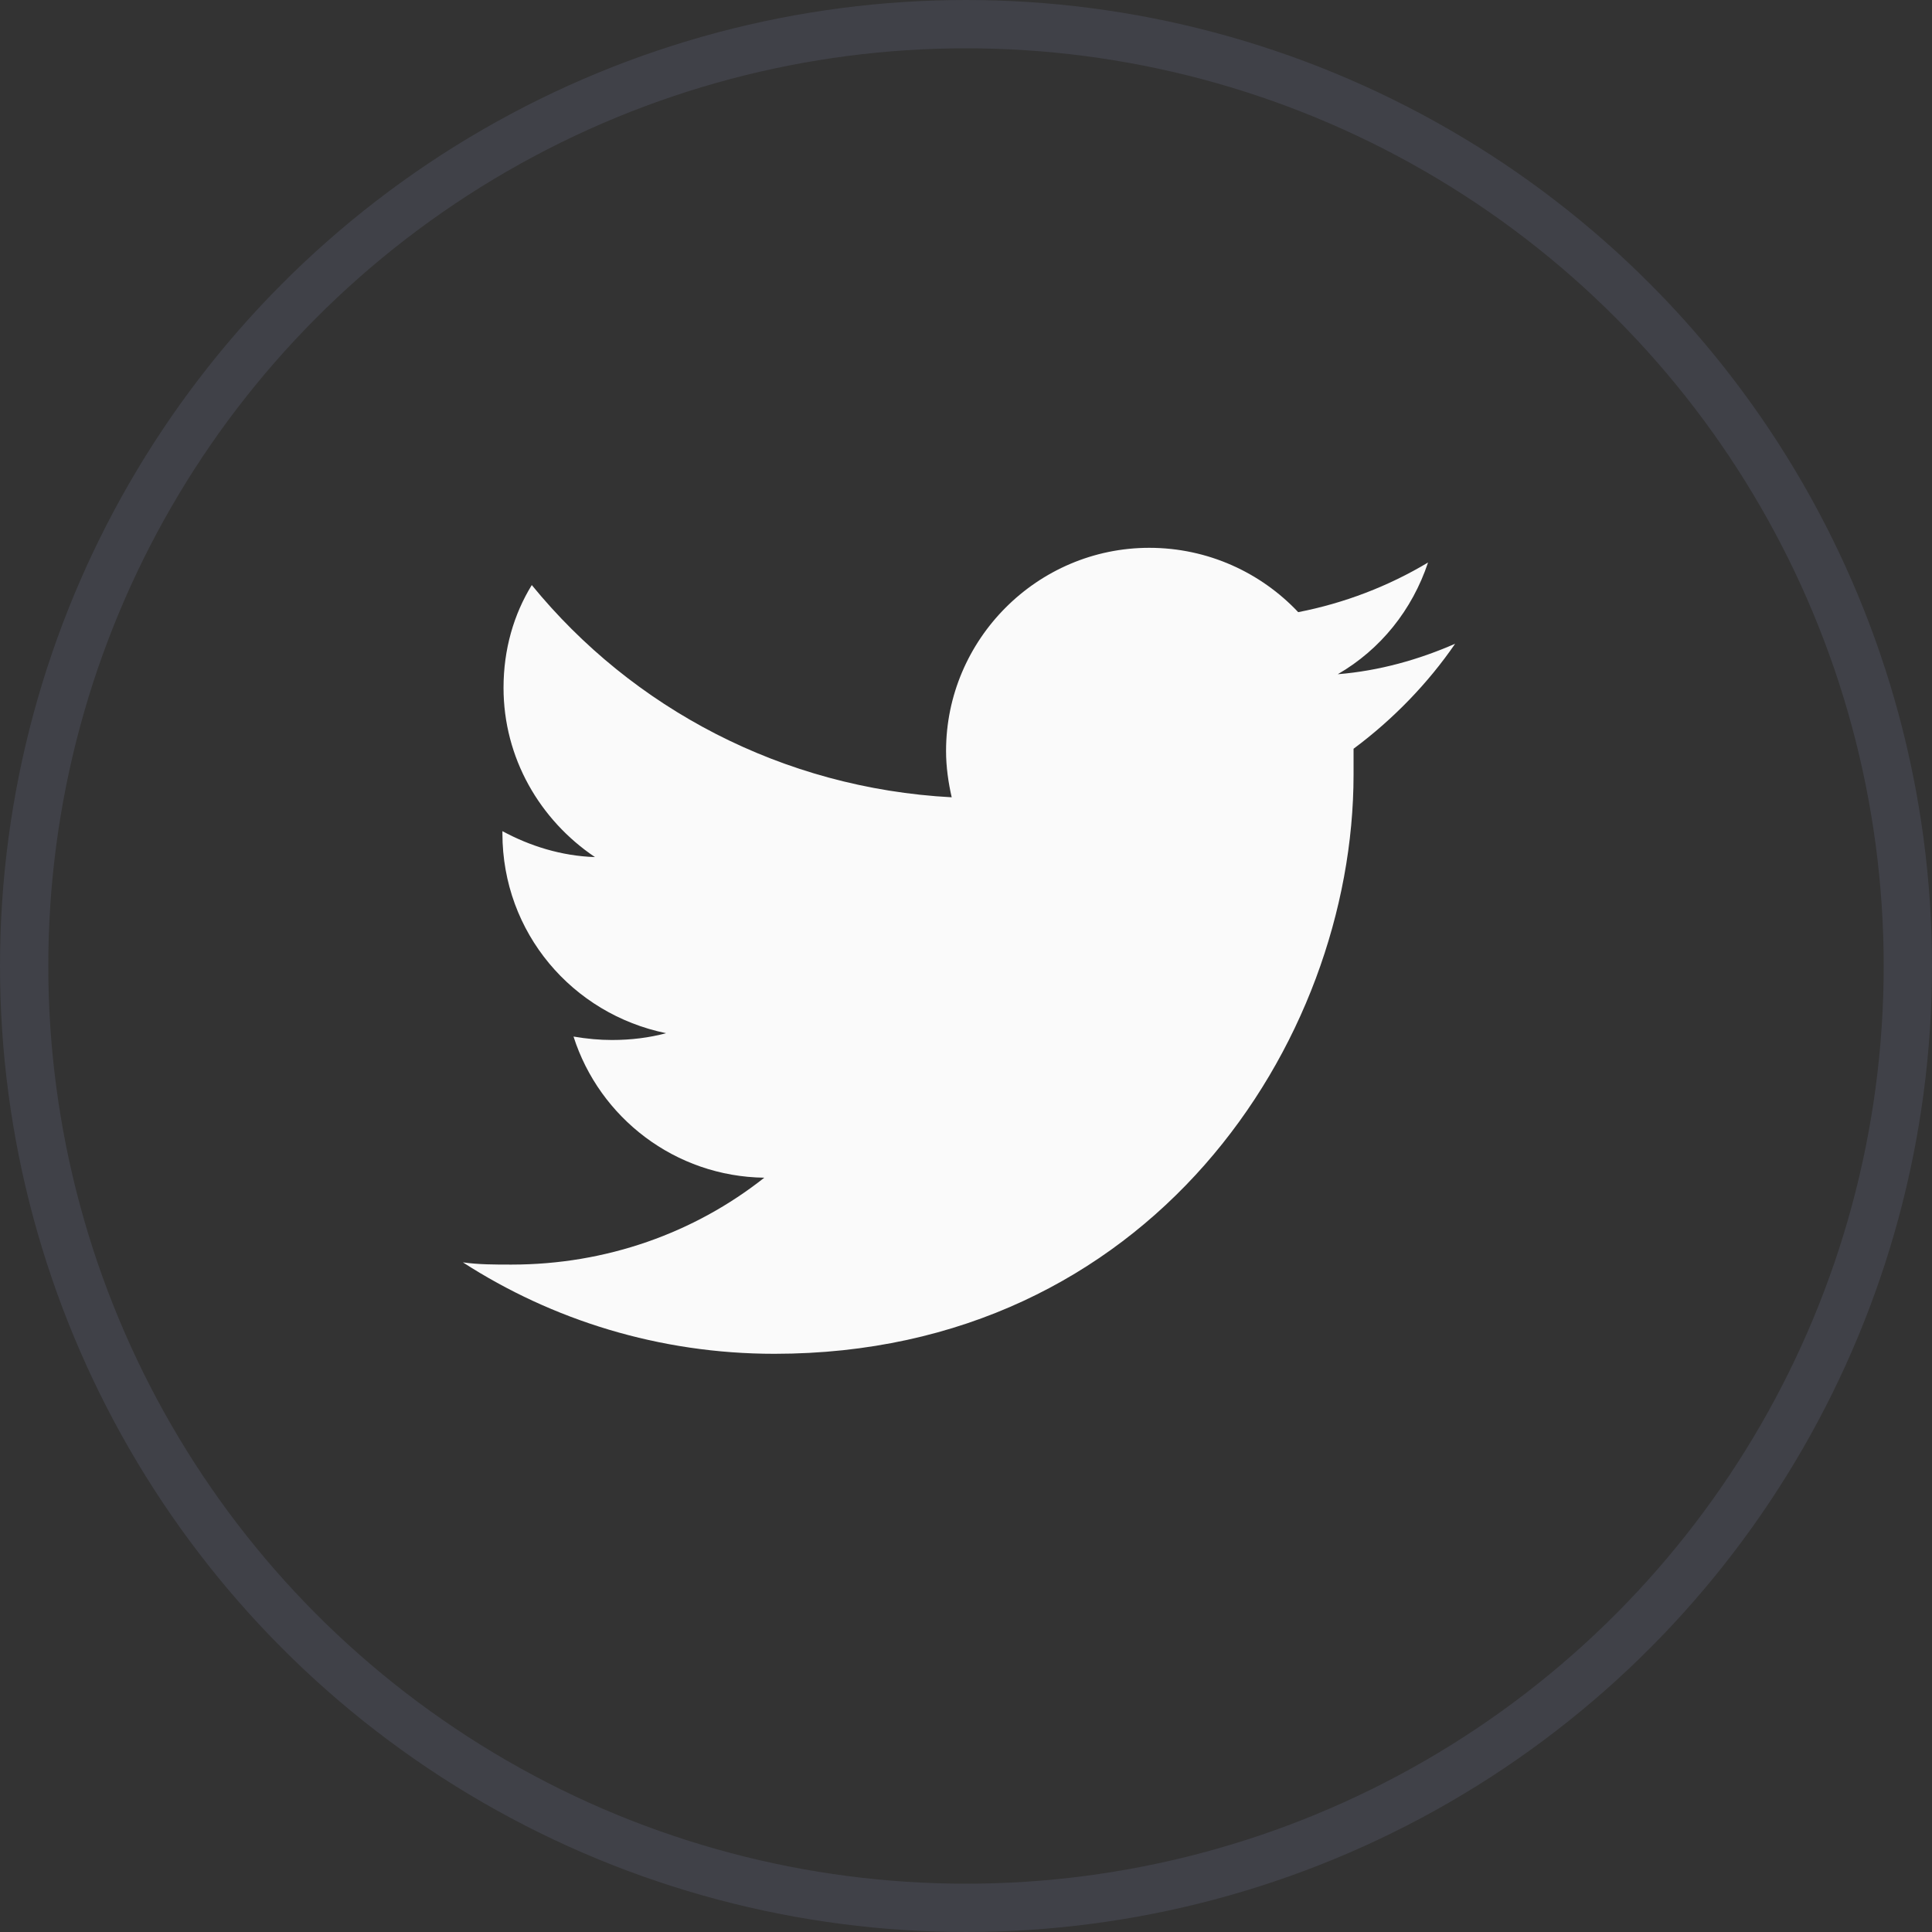 <svg width="40" height="40" viewBox="0 0 40 40" fill="none" xmlns="http://www.w3.org/2000/svg">
<rect x="0" y="0" width="40" height="40" fill="#333333" stroke="none"/>
<g clip-path="url(#clip0_759_5077)">
<path d="M30.127 13.328C29.566 14.146 28.842 14.894 28.024 15.502C28.024 15.689 28.024 15.852 28.024 16.039C28.024 21.602 23.794 28.029 16.034 28.029C13.65 28.029 11.43 27.328 9.584 26.136C9.911 26.182 10.238 26.182 10.589 26.182C12.552 26.182 14.375 25.528 15.824 24.383C13.978 24.359 12.412 23.144 11.874 21.461C12.155 21.508 12.412 21.532 12.669 21.532C13.066 21.532 13.44 21.485 13.791 21.391C11.851 20.994 10.402 19.311 10.402 17.255V17.208C10.963 17.512 11.617 17.722 12.318 17.745C11.173 16.974 10.425 15.689 10.425 14.24C10.425 13.445 10.636 12.721 11.01 12.113C13.09 14.661 16.198 16.32 19.704 16.507C19.634 16.203 19.587 15.876 19.587 15.549C19.587 13.235 21.48 11.342 23.794 11.342C25.009 11.342 26.107 11.856 26.878 12.674C27.837 12.487 28.748 12.136 29.566 11.646C29.239 12.627 28.585 13.445 27.697 13.959C28.561 13.889 29.379 13.655 30.127 13.328Z" fill="#FAFAFA"/>
</g>
<circle cx="20" cy="20" r="19.5" stroke="#A1AEE5" stroke-opacity="0.12"/>
<defs>
<clipPath id="clip0_759_5077">
<rect width="21.91" height="23.371" fill="white" transform="translate(9 8)"/>
</clipPath>
</defs>
</svg>
